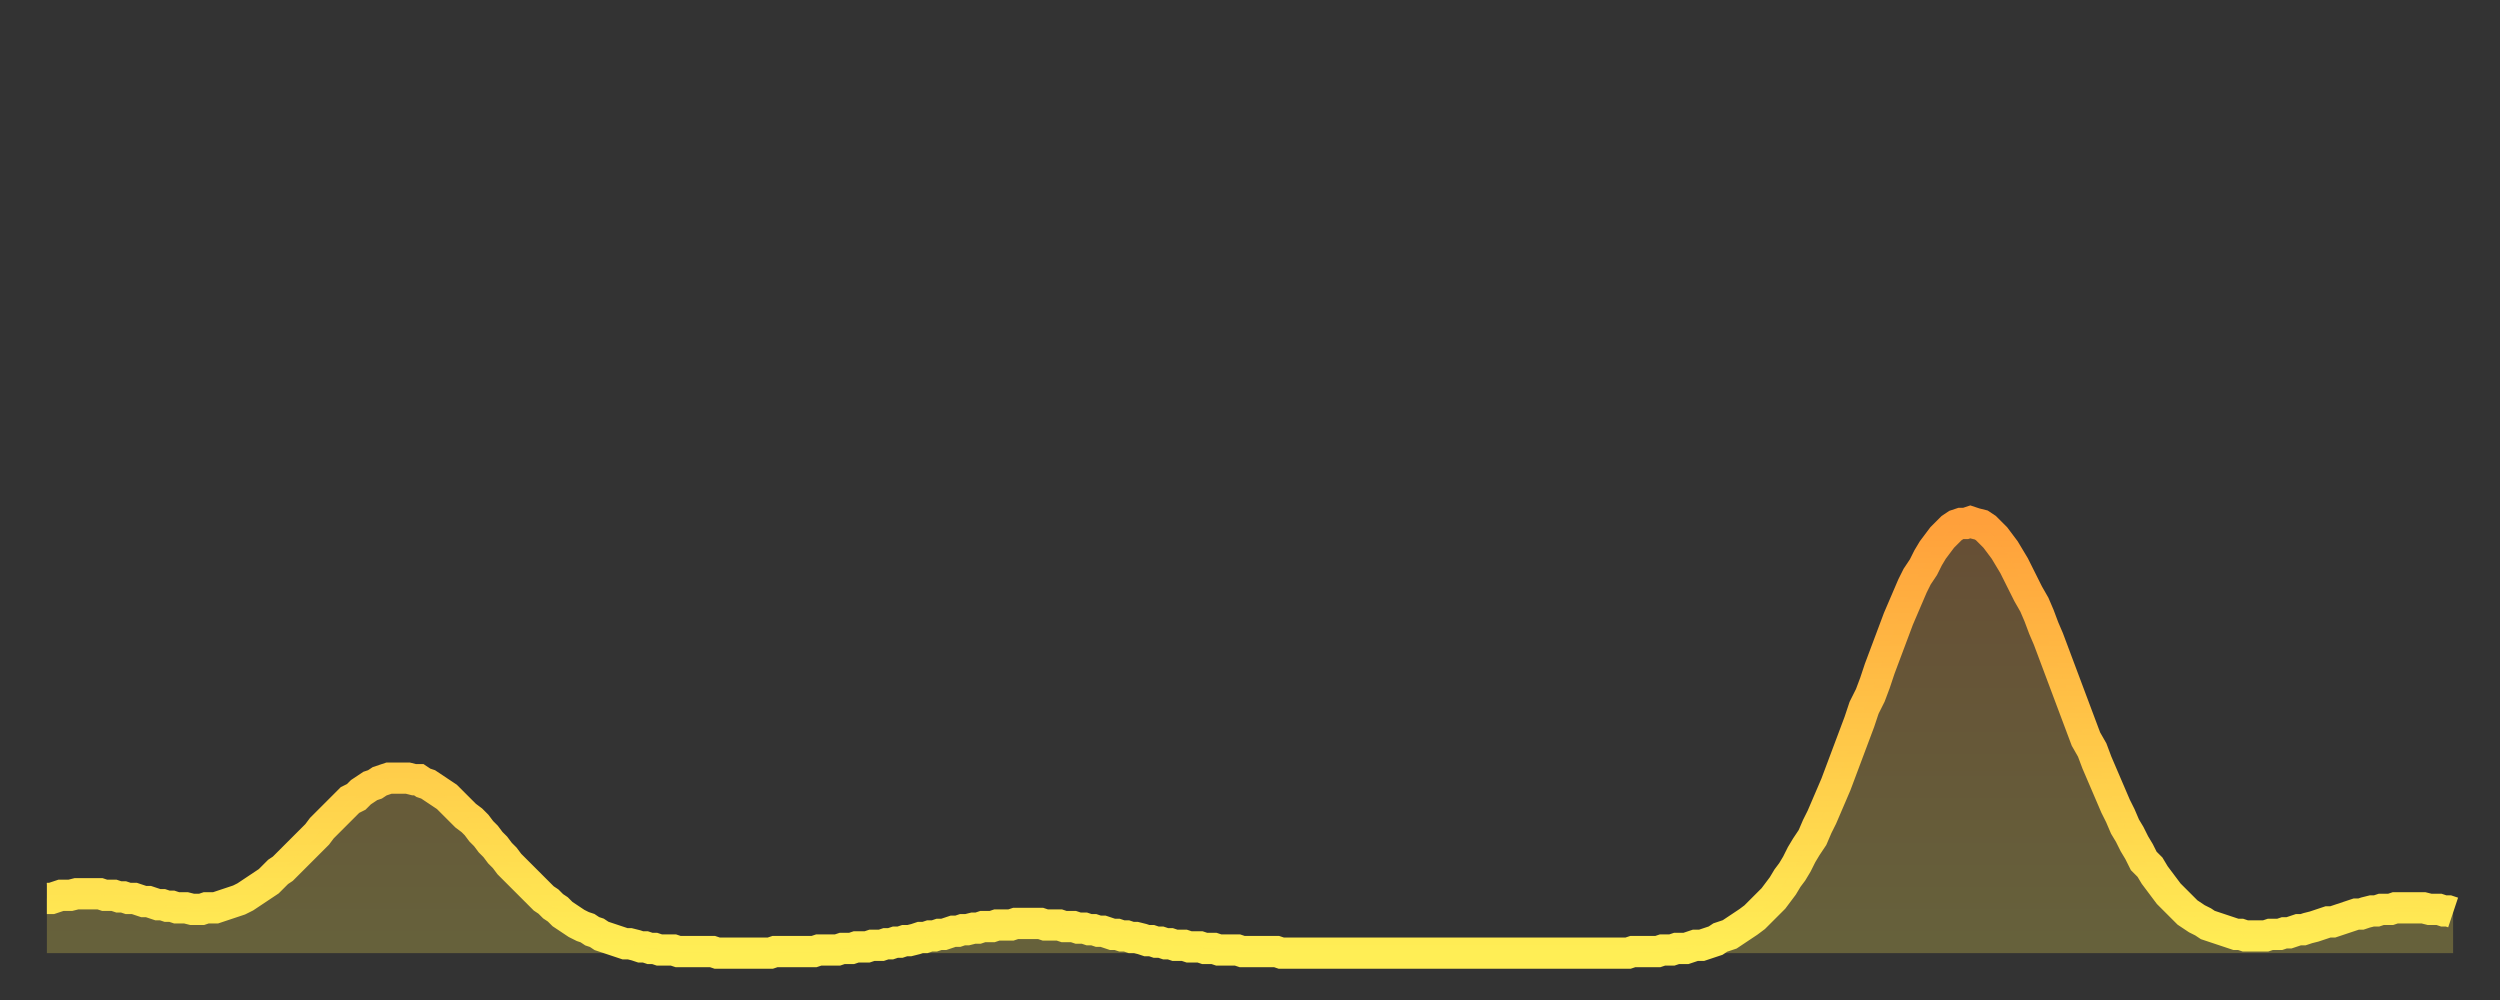 <?xml version="1.0" encoding="utf-8" ?>
<svg baseProfile="full" height="64" version="1.1" width="160" xmlns="http://www.w3.org/2000/svg" xmlns:ev="http://www.w3.org/2001/xml-events" xmlns:xlink="http://www.w3.org/1999/xlink"><rect width="100%" height="100%" fill="#333333" stroke="none"/><defs><linearGradient id="id5768250" x1="0" x2="0" y1="0" y2="1"><stop offset="0%" stop-color="#ffa03b" /><stop offset="50%" stop-color="#ffc748" /><stop offset="100%" stop-color="#ffee55" /></linearGradient></defs><g transform="translate(3,3)"><g><path d="M 0.0 54.5 0.3 54.5 0.6 54.4 0.9 54.3 1.2 54.3 1.5 54.3 1.9 54.2 2.2 54.2 2.5 54.2 2.8 54.2 3.1 54.2 3.4 54.2 3.7 54.3 4.0 54.3 4.3 54.3 4.6 54.4 4.9 54.4 5.2 54.5 5.6 54.5 5.9 54.6 6.2 54.7 6.5 54.7 6.8 54.8 7.1 54.9 7.4 54.9 7.7 55.0 8.0 55.0 8.3 55.1 8.6 55.1 8.9 55.1 9.3 55.2 9.6 55.2 9.9 55.2 10.2 55.1 10.5 55.1 10.8 55.1 11.1 55.0 11.4 54.9 11.7 54.8 12.0 54.7 12.3 54.6 12.7 54.4 13.0 54.2 13.3 54.0 13.6 53.8 13.9 53.6 14.2 53.4 14.5 53.1 14.8 52.8 15.1 52.6 15.4 52.3 15.7 52.0 16.0 51.7 16.4 51.3 16.7 51.0 17.0 50.7 17.3 50.4 17.6 50.0 17.9 49.7 18.2 49.4 18.5 49.1 18.8 48.8 19.1 48.5 19.4 48.2 19.8 48.0 20.1 47.7 20.4 47.5 20.7 47.3 21.0 47.2 21.3 47.0 21.6 46.9 21.9 46.8 22.2 46.8 22.5 46.8 22.8 46.8 23.1 46.8 23.5 46.9 23.8 46.9 24.1 47.1 24.4 47.2 24.7 47.4 25.0 47.6 25.3 47.8 25.6 48.0 25.9 48.3 26.2 48.6 26.5 48.9 26.8 49.2 27.2 49.5 27.5 49.8 27.8 50.2 28.1 50.5 28.4 50.9 28.7 51.2 29.0 51.6 29.3 51.9 29.6 52.3 29.9 52.6 30.2 52.9 30.6 53.3 30.9 53.6 31.2 53.9 31.5 54.2 31.8 54.5 32.1 54.7 32.4 55.0 32.7 55.2 33.0 55.5 33.3 55.7 33.6 55.9 33.9 56.1 34.3 56.3 34.6 56.4 34.9 56.6 35.2 56.7 35.5 56.9 35.8 57.0 36.1 57.1 36.4 57.2 36.7 57.3 37.0 57.4 37.3 57.4 37.7 57.5 38.0 57.6 38.3 57.6 38.6 57.7 38.9 57.7 39.2 57.8 39.5 57.8 39.8 57.8 40.1 57.8 40.4 57.9 40.7 57.9 41.0 57.9 41.4 57.9 41.7 57.9 42.0 57.9 42.3 57.9 42.6 57.9 42.9 58.0 43.2 58.0 43.5 58.0 43.8 58.0 44.1 58.0 44.4 58.0 44.7 58.0 45.1 58.0 45.4 58.0 45.7 58.0 46.0 58.0 46.3 58.0 46.6 57.9 46.9 57.9 47.2 57.9 47.5 57.9 47.8 57.9 48.1 57.9 48.5 57.9 48.8 57.9 49.1 57.9 49.4 57.8 49.7 57.8 50.0 57.8 50.3 57.8 50.6 57.8 50.9 57.7 51.2 57.7 51.5 57.7 51.8 57.6 52.2 57.6 52.5 57.6 52.8 57.5 53.1 57.5 53.4 57.5 53.7 57.4 54.0 57.4 54.3 57.3 54.6 57.3 54.9 57.2 55.2 57.2 55.6 57.1 55.9 57.0 56.2 57.0 56.5 56.9 56.8 56.9 57.1 56.8 57.4 56.8 57.7 56.7 58.0 56.6 58.3 56.6 58.6 56.5 58.9 56.5 59.3 56.4 59.6 56.4 59.9 56.3 60.2 56.3 60.5 56.3 60.8 56.2 61.1 56.2 61.4 56.2 61.7 56.2 62.0 56.1 62.3 56.1 62.6 56.1 63.0 56.1 63.3 56.1 63.6 56.1 63.9 56.2 64.2 56.2 64.5 56.2 64.8 56.2 65.1 56.3 65.4 56.3 65.7 56.3 66.0 56.4 66.4 56.4 66.7 56.5 67.0 56.5 67.3 56.6 67.6 56.6 67.9 56.7 68.2 56.8 68.5 56.8 68.8 56.9 69.1 56.9 69.4 57.0 69.7 57.0 70.1 57.1 70.4 57.2 70.7 57.2 71.0 57.3 71.3 57.3 71.6 57.4 71.9 57.4 72.2 57.5 72.5 57.5 72.8 57.5 73.1 57.6 73.5 57.6 73.8 57.6 74.1 57.7 74.4 57.7 74.7 57.7 75.0 57.8 75.3 57.8 75.6 57.8 75.9 57.8 76.2 57.8 76.5 57.9 76.8 57.9 77.2 57.9 77.5 57.9 77.8 57.9 78.1 57.9 78.4 57.9 78.7 57.9 79.0 58.0 79.3 58.0 79.6 58.0 79.9 58.0 80.2 58.0 80.5 58.0 80.9 58.0 81.2 58.0 81.5 58.0 81.8 58.0 82.1 58.0 82.4 58.0 82.7 58.0 83.0 58.0 83.3 58.0 83.6 58.0 83.9 58.0 84.3 58.0 84.6 58.0 84.9 58.0 85.2 58.0 85.5 58.0 85.8 58.0 86.1 58.0 86.4 58.0 86.7 58.0 87.0 58.0 87.3 58.0 87.6 58.0 88.0 58.0 88.3 58.0 88.6 58.0 88.9 58.0 89.2 58.0 89.5 58.0 89.8 58.0 90.1 58.0 90.4 58.0 90.7 58.0 91.0 58.0 91.4 58.0 91.7 58.0 92.0 58.0 92.3 58.0 92.6 58.0 92.9 58.0 93.2 58.0 93.5 58.0 93.8 58.0 94.1 58.0 94.4 58.0 94.7 58.0 95.1 58.0 95.4 58.0 95.7 58.0 96.0 58.0 96.3 58.0 96.6 58.0 96.9 58.0 97.2 58.0 97.5 58.0 97.8 58.0 98.1 58.0 98.4 58.0 98.8 58.0 99.1 58.0 99.4 58.0 99.7 58.0 100.0 58.0 100.3 58.0 100.6 58.0 100.9 58.0 101.2 58.0 101.5 57.9 101.8 57.9 102.2 57.9 102.5 57.9 102.8 57.9 103.1 57.9 103.4 57.8 103.7 57.8 104.0 57.8 104.3 57.7 104.6 57.7 104.9 57.7 105.2 57.6 105.5 57.5 105.9 57.5 106.2 57.4 106.5 57.3 106.8 57.2 107.1 57.0 107.4 56.9 107.7 56.8 108.0 56.6 108.3 56.4 108.6 56.2 108.9 56.0 109.3 55.7 109.6 55.4 109.9 55.1 110.2 54.8 110.5 54.5 110.8 54.1 111.1 53.7 111.4 53.2 111.7 52.8 112.0 52.3 112.3 51.7 112.6 51.2 113.0 50.6 113.3 49.9 113.6 49.3 113.9 48.6 114.2 47.9 114.5 47.2 114.8 46.4 115.1 45.6 115.4 44.8 115.7 44.0 116.0 43.2 116.3 42.3 116.7 41.5 117.0 40.7 117.3 39.8 117.6 39.0 117.9 38.2 118.2 37.4 118.5 36.6 118.8 35.9 119.1 35.2 119.4 34.5 119.7 33.9 120.1 33.3 120.4 32.7 120.7 32.2 121.0 31.8 121.3 31.4 121.6 31.1 121.9 30.8 122.2 30.6 122.5 30.5 122.8 30.5 123.1 30.4 123.4 30.5 123.8 30.6 124.1 30.8 124.4 31.1 124.7 31.4 125.0 31.8 125.3 32.2 125.6 32.7 125.9 33.2 126.2 33.8 126.5 34.4 126.8 35.0 127.2 35.7 127.5 36.4 127.8 37.2 128.1 37.9 128.4 38.7 128.7 39.5 129.0 40.3 129.3 41.1 129.6 41.9 129.9 42.7 130.2 43.5 130.5 44.3 130.9 45.0 131.2 45.8 131.5 46.5 131.8 47.2 132.1 47.9 132.4 48.6 132.7 49.2 133.0 49.9 133.3 50.4 133.6 51.0 133.9 51.5 134.2 52.1 134.6 52.5 134.9 53.0 135.2 53.4 135.5 53.8 135.8 54.2 136.1 54.5 136.4 54.8 136.7 55.1 137.0 55.4 137.3 55.6 137.6 55.8 138.0 56.0 138.3 56.2 138.6 56.3 138.9 56.4 139.2 56.5 139.5 56.6 139.8 56.7 140.1 56.8 140.4 56.8 140.7 56.9 141.0 56.9 141.3 56.9 141.7 56.9 142.0 56.9 142.3 56.8 142.6 56.8 142.9 56.8 143.2 56.7 143.5 56.7 143.8 56.6 144.1 56.5 144.4 56.5 144.7 56.4 145.1 56.3 145.4 56.2 145.7 56.1 146.0 56.0 146.3 56.0 146.6 55.9 146.9 55.8 147.2 55.7 147.5 55.6 147.8 55.5 148.1 55.5 148.4 55.4 148.8 55.3 149.1 55.3 149.4 55.2 149.7 55.2 150.0 55.2 150.3 55.1 150.6 55.1 150.9 55.1 151.2 55.1 151.5 55.1 151.8 55.1 152.1 55.1 152.5 55.2 152.8 55.2 153.1 55.2 153.4 55.3 153.7 55.3 154.0 55.4" fill="none" id="graph-curve" opacity="1" stroke="url(#id5768250)" stroke-width="2" /><path d="M 0 58 L 0.0 54.5 0.3 54.5 0.6 54.4 0.9 54.3 1.2 54.3 1.5 54.3 1.9 54.2 2.2 54.2 2.5 54.2 2.8 54.2 3.1 54.2 3.4 54.2 3.7 54.3 4.0 54.3 4.3 54.3 4.6 54.4 4.9 54.4 5.2 54.5 5.6 54.5 5.9 54.6 6.2 54.7 6.5 54.7 6.8 54.8 7.1 54.9 7.4 54.9 7.7 55.0 8.0 55.0 8.3 55.1 8.6 55.1 8.9 55.1 9.3 55.2 9.6 55.2 9.9 55.2 10.2 55.1 10.5 55.1 10.8 55.1 11.1 55.0 11.4 54.9 11.7 54.8 12.0 54.7 12.3 54.6 12.7 54.4 13.0 54.2 13.3 54.0 13.6 53.8 13.9 53.6 14.2 53.4 14.5 53.1 14.8 52.8 15.1 52.6 15.4 52.3 15.7 52.0 16.0 51.7 16.4 51.3 16.7 51.0 17.0 50.7 17.3 50.4 17.6 50.0 17.9 49.7 18.2 49.4 18.5 49.1 18.8 48.8 19.1 48.5 19.4 48.2 19.8 48.0 20.1 47.7 20.4 47.5 20.7 47.3 21.0 47.2 21.3 47.0 21.6 46.9 21.9 46.8 22.2 46.8 22.5 46.8 22.8 46.8 23.1 46.8 23.5 46.9 23.8 46.9 24.1 47.1 24.4 47.2 24.7 47.4 25.0 47.6 25.3 47.8 25.6 48.0 25.9 48.3 26.2 48.6 26.5 48.9 26.8 49.2 27.2 49.5 27.5 49.8 27.8 50.2 28.1 50.5 28.4 50.9 28.7 51.2 29.0 51.6 29.3 51.9 29.6 52.3 29.9 52.6 30.2 52.9 30.6 53.3 30.9 53.6 31.2 53.9 31.5 54.2 31.8 54.5 32.1 54.7 32.4 55.0 32.7 55.2 33.0 55.5 33.3 55.7 33.6 55.9 33.9 56.1 34.3 56.3 34.6 56.4 34.9 56.6 35.2 56.7 35.5 56.9 35.8 57.0 36.1 57.1 36.4 57.2 36.7 57.3 37.0 57.4 37.3 57.4 37.7 57.5 38.0 57.6 38.3 57.6 38.6 57.7 38.9 57.7 39.2 57.8 39.5 57.8 39.8 57.8 40.1 57.8 40.4 57.9 40.7 57.9 41.0 57.9 41.4 57.9 41.7 57.9 42.0 57.9 42.3 57.9 42.6 57.9 42.9 58.0 43.2 58.0 43.5 58.0 43.8 58.0 44.1 58.0 44.4 58.0 44.7 58.0 45.1 58.0 45.4 58.0 45.7 58.0 46.0 58.0 46.3 58.0 46.6 57.9 46.9 57.9 47.2 57.9 47.5 57.9 47.8 57.9 48.1 57.9 48.5 57.9 48.8 57.9 49.1 57.9 49.4 57.8 49.7 57.8 50.0 57.8 50.3 57.8 50.6 57.8 50.9 57.7 51.2 57.7 51.5 57.7 51.8 57.6 52.2 57.6 52.5 57.6 52.8 57.5 53.1 57.5 53.4 57.5 53.7 57.4 54.0 57.4 54.3 57.3 54.6 57.3 54.9 57.2 55.2 57.2 55.6 57.1 55.9 57.0 56.2 57.0 56.5 56.9 56.8 56.9 57.1 56.8 57.4 56.8 57.7 56.7 58.0 56.6 58.3 56.6 58.6 56.5 58.9 56.5 59.3 56.4 59.6 56.4 59.9 56.3 60.2 56.3 60.5 56.3 60.8 56.2 61.1 56.2 61.4 56.2 61.7 56.2 62.0 56.1 62.3 56.1 62.6 56.1 63.0 56.1 63.3 56.1 63.6 56.1 63.9 56.2 64.2 56.2 64.5 56.2 64.8 56.2 65.1 56.3 65.4 56.3 65.7 56.3 66.0 56.4 66.4 56.4 66.7 56.5 67.0 56.5 67.3 56.6 67.6 56.6 67.9 56.7 68.2 56.8 68.5 56.8 68.8 56.9 69.1 56.9 69.4 57.0 69.7 57.0 70.1 57.1 70.4 57.2 70.7 57.2 71.0 57.3 71.3 57.3 71.6 57.4 71.9 57.4 72.2 57.5 72.5 57.5 72.8 57.5 73.1 57.6 73.5 57.6 73.8 57.6 74.1 57.7 74.4 57.7 74.7 57.7 75.0 57.8 75.3 57.8 75.6 57.8 75.9 57.8 76.2 57.8 76.5 57.9 76.8 57.9 77.2 57.9 77.5 57.9 77.8 57.9 78.1 57.9 78.4 57.9 78.7 57.9 79.0 58.0 79.3 58.0 79.6 58.0 79.9 58.0 80.2 58.0 80.5 58.0 80.9 58.0 81.2 58.0 81.5 58.0 81.8 58.0 82.1 58.0 82.4 58.0 82.7 58.0 83.0 58.0 83.3 58.0 83.6 58.0 83.9 58.0 84.3 58.0 84.6 58.0 84.9 58.0 85.2 58.0 85.5 58.0 85.8 58.0 86.1 58.0 86.4 58.0 86.7 58.0 87.0 58.0 87.3 58.0 87.6 58.0 88.0 58.0 88.3 58.0 88.6 58.0 88.9 58.0 89.2 58.0 89.5 58.0 89.8 58.0 90.1 58.0 90.4 58.0 90.7 58.0 91.0 58.0 91.4 58.0 91.7 58.0 92.0 58.0 92.3 58.0 92.6 58.0 92.9 58.0 93.2 58.0 93.5 58.0 93.8 58.0 94.1 58.0 94.4 58.0 94.7 58.0 95.1 58.0 95.4 58.0 95.7 58.0 96.0 58.0 96.3 58.0 96.6 58.0 96.9 58.0 97.2 58.0 97.5 58.0 97.8 58.0 98.1 58.0 98.4 58.0 98.8 58.0 99.1 58.0 99.4 58.0 99.7 58.0 100.0 58.0 100.3 58.0 100.6 58.0 100.9 58.0 101.2 58.0 101.5 57.9 101.8 57.9 102.2 57.9 102.5 57.9 102.8 57.9 103.1 57.9 103.4 57.8 103.7 57.8 104.0 57.8 104.3 57.7 104.6 57.7 104.9 57.7 105.2 57.6 105.5 57.5 105.9 57.5 106.2 57.4 106.5 57.3 106.8 57.2 107.1 57.0 107.4 56.9 107.7 56.8 108.0 56.6 108.3 56.4 108.6 56.2 108.9 56.0 109.3 55.7 109.6 55.4 109.9 55.1 110.2 54.8 110.5 54.5 110.8 54.1 111.1 53.7 111.4 53.2 111.7 52.8 112.0 52.3 112.3 51.7 112.6 51.2 113.0 50.6 113.3 49.9 113.6 49.3 113.9 48.6 114.2 47.9 114.5 47.2 114.8 46.4 115.1 45.6 115.4 44.8 115.7 44.0 116.0 43.2 116.3 42.3 116.7 41.5 117.0 40.7 117.3 39.8 117.6 39.0 117.9 38.2 118.2 37.4 118.5 36.6 118.8 35.9 119.1 35.2 119.4 34.5 119.7 33.9 120.1 33.3 120.4 32.7 120.7 32.2 121.0 31.8 121.3 31.4 121.6 31.1 121.9 30.8 122.2 30.6 122.5 30.5 122.8 30.5 123.1 30.4 123.4 30.5 123.8 30.6 124.1 30.8 124.4 31.1 124.7 31.4 125.0 31.8 125.3 32.2 125.6 32.7 125.9 33.2 126.2 33.8 126.5 34.4 126.8 35.0 127.2 35.7 127.5 36.4 127.8 37.2 128.1 37.9 128.4 38.7 128.7 39.5 129.0 40.3 129.3 41.1 129.6 41.9 129.9 42.7 130.2 43.5 130.5 44.3 130.9 45.0 131.2 45.8 131.5 46.5 131.8 47.2 132.1 47.9 132.4 48.6 132.7 49.2 133.0 49.9 133.3 50.4 133.6 51.0 133.9 51.5 134.2 52.1 134.6 52.5 134.9 53.0 135.2 53.4 135.5 53.8 135.8 54.2 136.1 54.5 136.4 54.8 136.7 55.1 137.0 55.4 137.3 55.6 137.6 55.8 138.0 56.0 138.3 56.2 138.6 56.3 138.9 56.4 139.2 56.5 139.5 56.6 139.8 56.7 140.1 56.8 140.4 56.8 140.7 56.9 141.0 56.9 141.3 56.9 141.7 56.9 142.0 56.9 142.3 56.8 142.6 56.8 142.9 56.8 143.2 56.7 143.5 56.7 143.8 56.6 144.1 56.5 144.4 56.5 144.7 56.4 145.1 56.3 145.4 56.2 145.7 56.1 146.0 56.0 146.3 56.0 146.6 55.9 146.9 55.8 147.2 55.7 147.5 55.6 147.8 55.5 148.1 55.5 148.4 55.4 148.8 55.3 149.1 55.3 149.4 55.2 149.7 55.2 150.0 55.2 150.3 55.1 150.6 55.1 150.9 55.1 151.2 55.1 151.5 55.1 151.8 55.1 152.1 55.1 152.5 55.2 152.8 55.2 153.1 55.2 153.4 55.3 153.7 55.3 154.0 55.4 154 58" fill="url(#id5768250)" fill-opacity=".25" id="graph-shadow" /></g></g></svg>